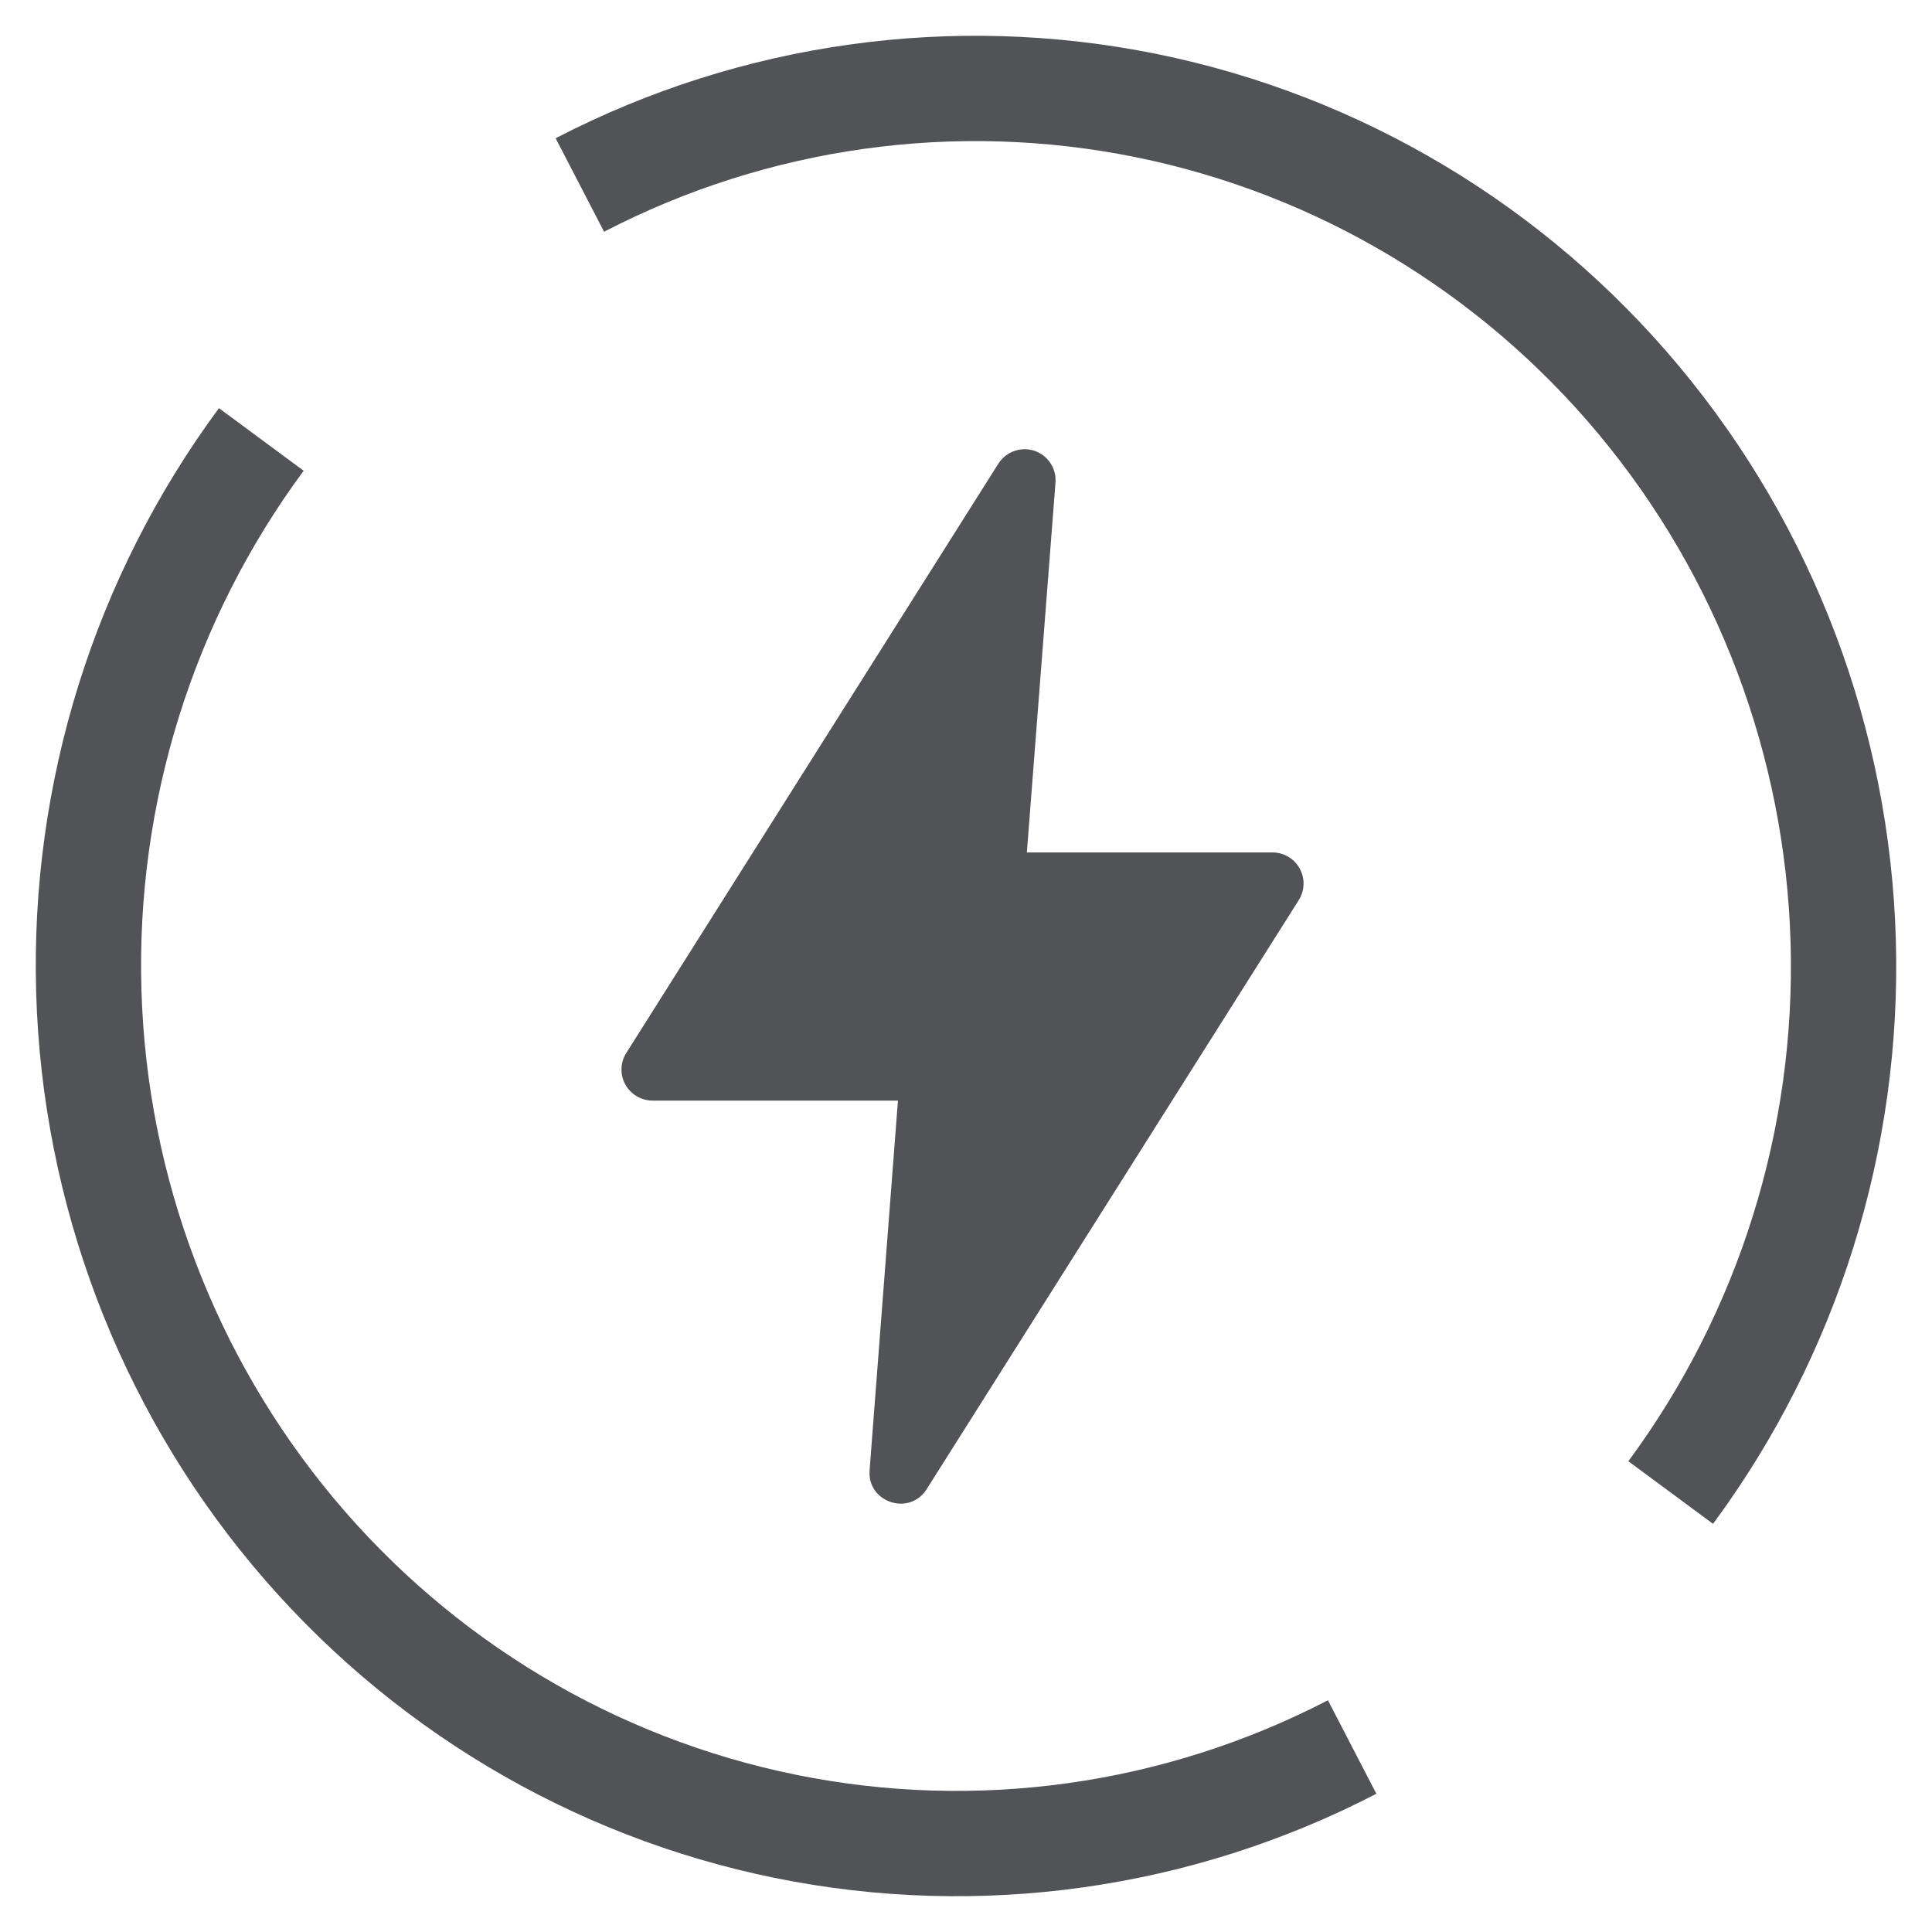 <svg width="54" height="54" viewBox="0 0 54 54" fill="none" xmlns="http://www.w3.org/2000/svg">
<path d="M28.59 12.557C28.451 12.564 28.316 12.605 28.197 12.676C28.077 12.747 27.976 12.845 27.902 12.963L17.504 29.432C17.422 29.562 17.376 29.713 17.371 29.867C17.366 30.022 17.403 30.175 17.477 30.31C17.551 30.446 17.66 30.559 17.793 30.638C17.925 30.718 18.076 30.76 18.231 30.762H25.098L24.305 41.098C24.239 41.992 25.412 42.382 25.897 41.628L36.302 25.156C36.385 25.025 36.43 24.874 36.435 24.718C36.439 24.563 36.401 24.41 36.326 24.274C36.251 24.138 36.141 24.025 36.007 23.946C35.873 23.867 35.72 23.826 35.565 23.826H28.701L29.501 13.494C29.511 13.371 29.495 13.247 29.454 13.13C29.412 13.014 29.346 12.908 29.26 12.819C29.174 12.73 29.07 12.661 28.955 12.615C28.84 12.57 28.713 12.55 28.59 12.557Z" fill="#525357"/>
<path fill-rule="evenodd" clip-rule="evenodd" d="M15.53 3.864C20.708 1.181 26.632 0.351 32.338 1.51C38.043 2.67 43.188 5.749 46.937 10.243C50.686 14.736 52.818 20.379 52.989 26.252C53.16 32.124 51.36 37.883 47.88 42.592L45.513 40.842C48.599 36.666 50.199 31.554 50.047 26.337C49.895 21.121 48.001 16.113 44.677 12.128C41.354 8.144 36.797 5.42 31.752 4.395C26.706 3.369 21.466 4.103 16.884 6.477L15.53 3.864Z" fill="#525357"/>
<path fill-rule="evenodd" clip-rule="evenodd" d="M38.47 50.136C33.292 52.819 27.368 53.649 21.662 52.49C15.957 51.331 10.812 48.251 7.063 43.757C3.314 39.264 1.182 33.621 1.011 27.748C0.84 21.876 2.64 16.116 6.12 11.408L8.487 13.158C5.401 17.334 3.801 22.446 3.953 27.663C4.105 32.879 5.999 37.888 9.323 41.872C12.646 45.855 17.203 48.58 22.248 49.605C27.294 50.631 32.534 49.897 37.116 47.523L38.47 50.136Z" fill="#525357"/>
</svg>

